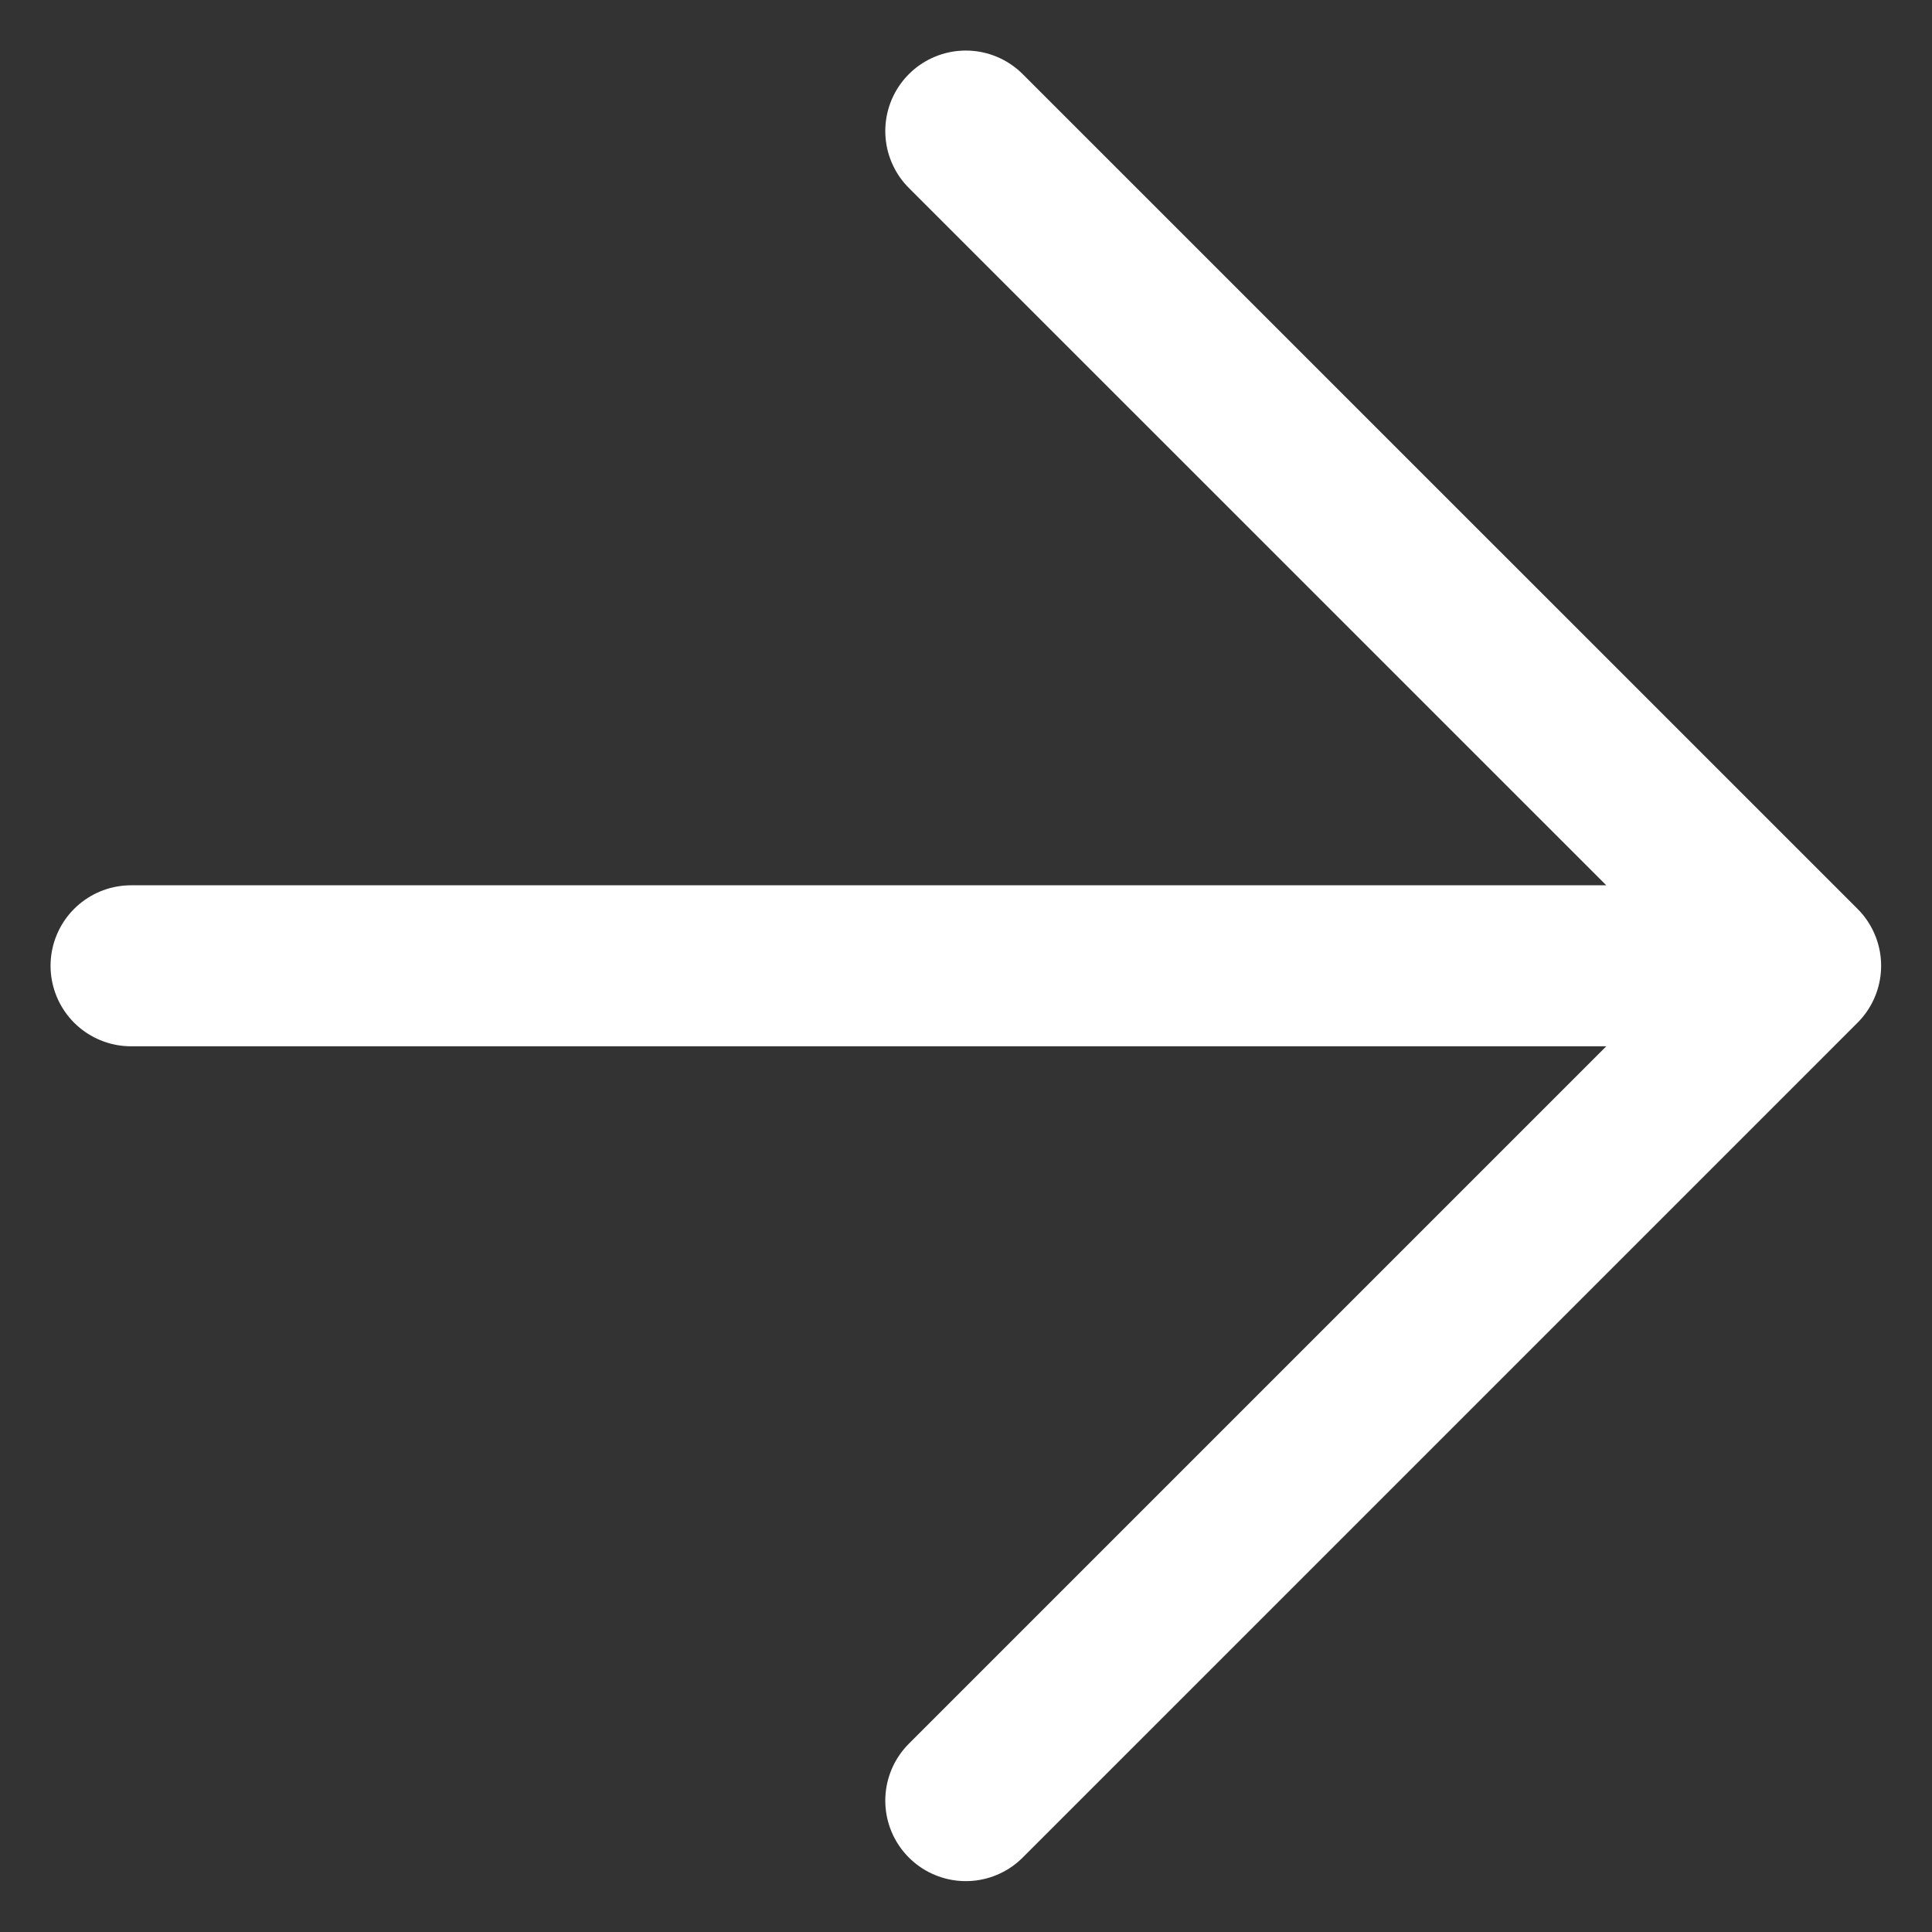 <svg width="18" height="18" viewBox="0 0 18 18" fill="none" xmlns="http://www.w3.org/2000/svg">
<rect x="0" y="0" width="18" height="18" fill="#333333" stroke="none"/>
<path d="M1.221 8.998H16.776M16.776 8.998L8.998 1.221M16.776 8.998L8.998 16.776" stroke="white" stroke-width="1.5" stroke-linecap="round" stroke-linejoin="round"/>
</svg>

